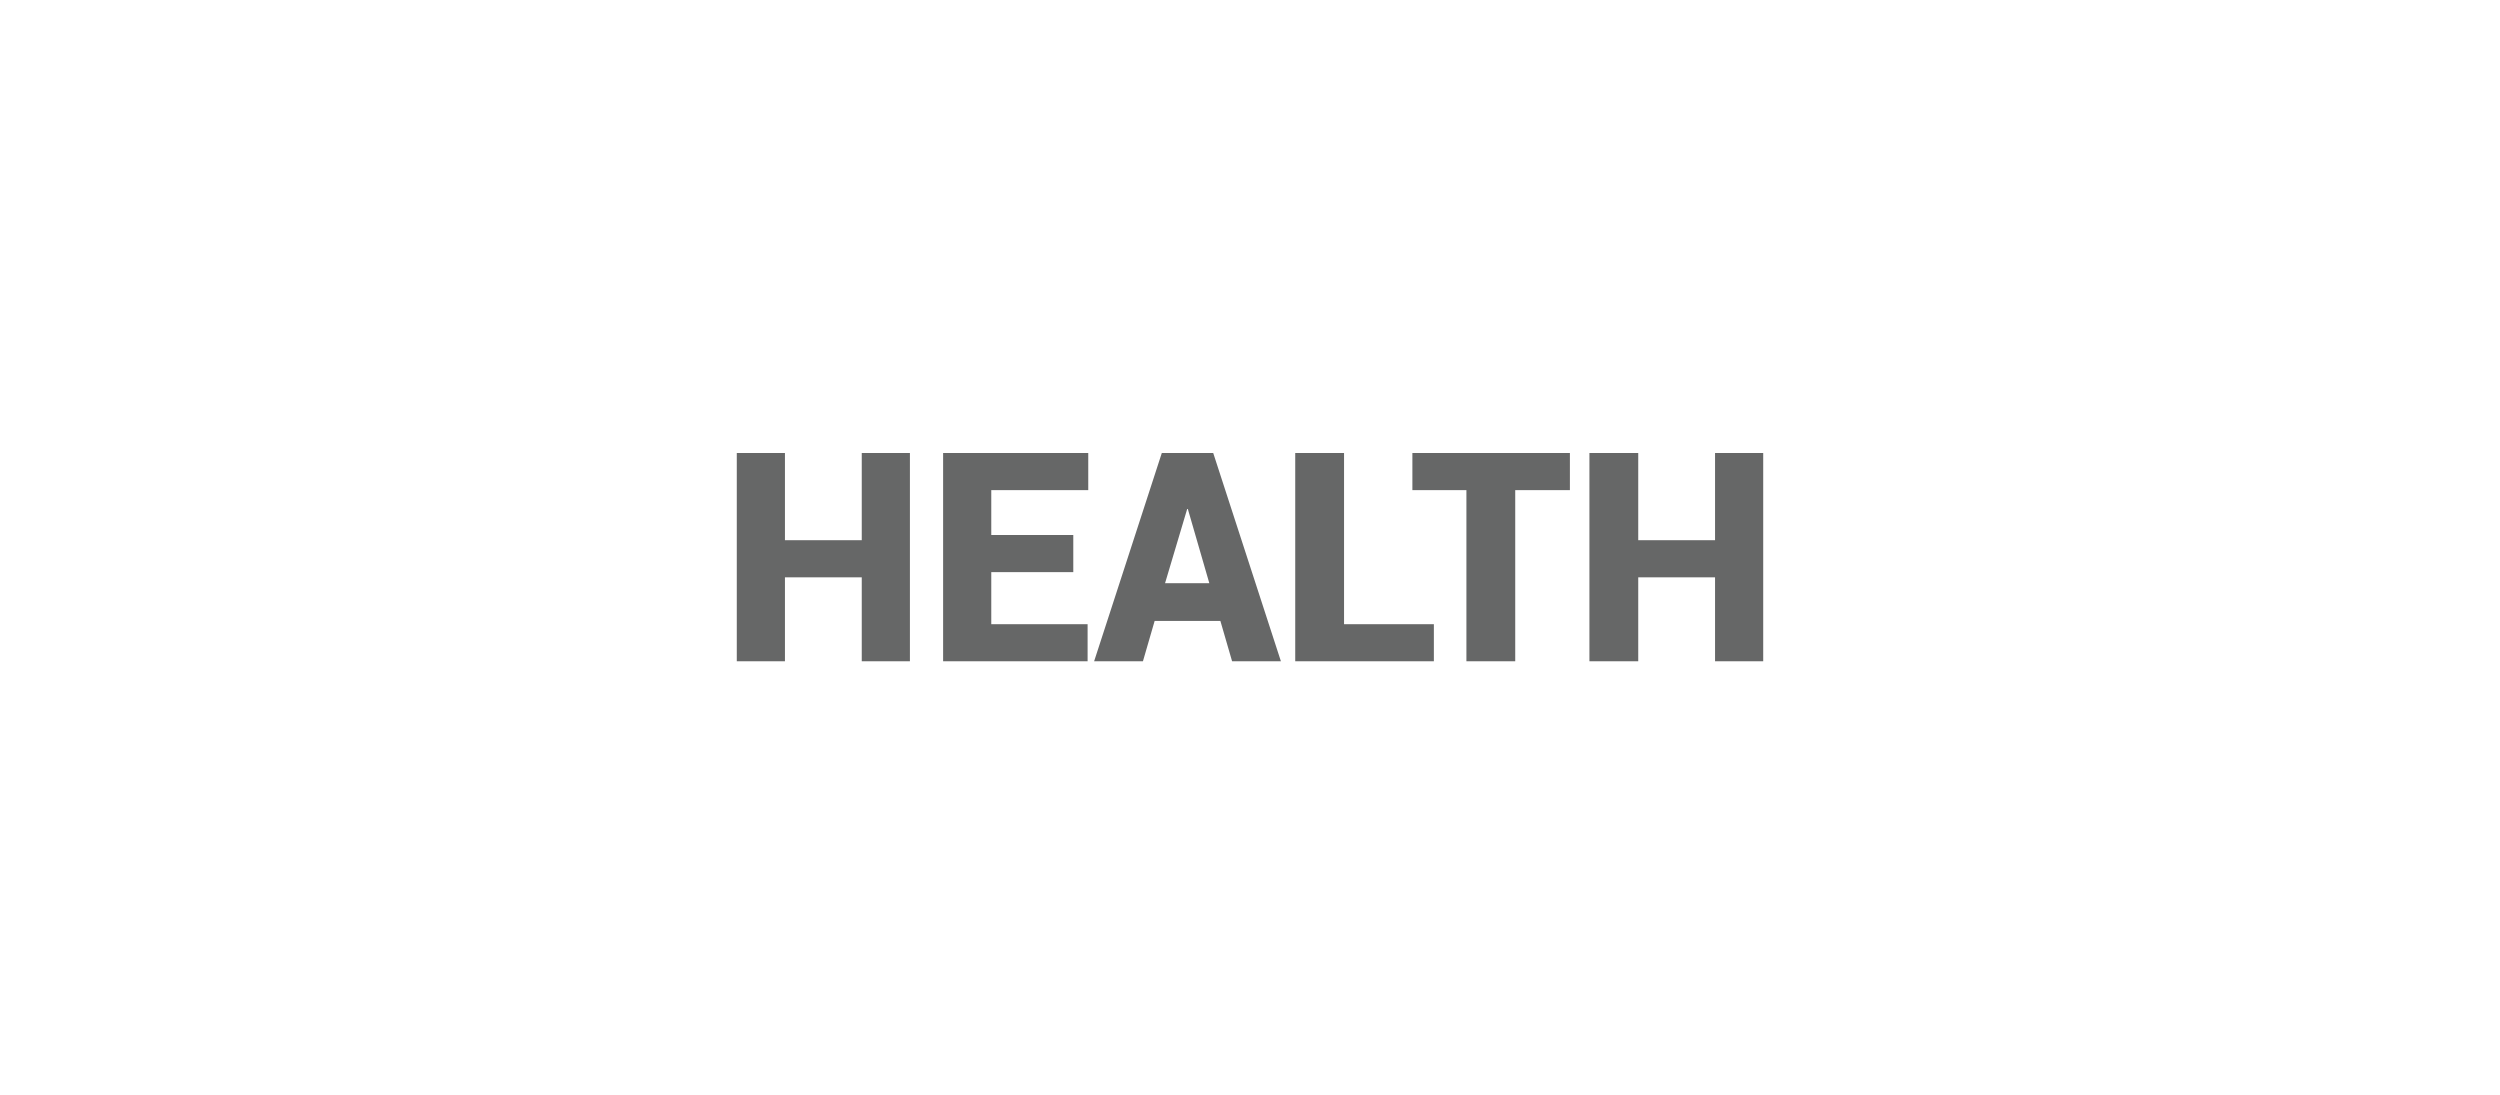 <?xml version="1.0" standalone="no"?><!DOCTYPE svg PUBLIC "-//W3C//DTD SVG 1.1//EN" "http://www.w3.org/Graphics/SVG/1.1/DTD/svg11.dtd"><svg xmlns="http://www.w3.org/2000/svg" version="1.1" width="384.1px" height="168.2px" viewBox="0 -1 384.1 168.2" style="top:-1px"><desc>About write-up</desc><defs/><g id="Polygon37268"><path d="m139.8 100.6l-7.4 0l0-12.9l-11.8 0l0 12.9l-7.4 0l0-32l7.4 0l0 13.4l11.8 0l0-13.4l7.4 0l0 32zm25.1-13.7l-12.6 0l0 8l14.8 0l0 5.7l-22.2 0l0-32l22.3 0l0 5.7l-14.9 0l0 6.9l12.6 0l0 5.7zm22.6 7.5l-10.1 0l-1.8 6.2l-7.5 0l10.4-32l7.9 0l10.4 32l-7.5 0l-1.8-6.2zm-8.5-5.8l6.8 0l-3.3-11.4l-.1 0l-3.4 11.4zm27.5 6.3l13.8 0l0 5.7l-21.3 0l0-32l7.5 0l0 26.3zm34.7-20.6l-8.4 0l0 26.3l-7.5 0l0-26.3l-8.3 0l0-5.7l24.2 0l0 5.7zm29.7 26.3l-7.4 0l0-12.9l-11.8 0l0 12.9l-7.5 0l0-32l7.5 0l0 13.4l11.8 0l0-13.4l7.4 0l0 32z" stroke="none" fill="#666767"/></g></svg>